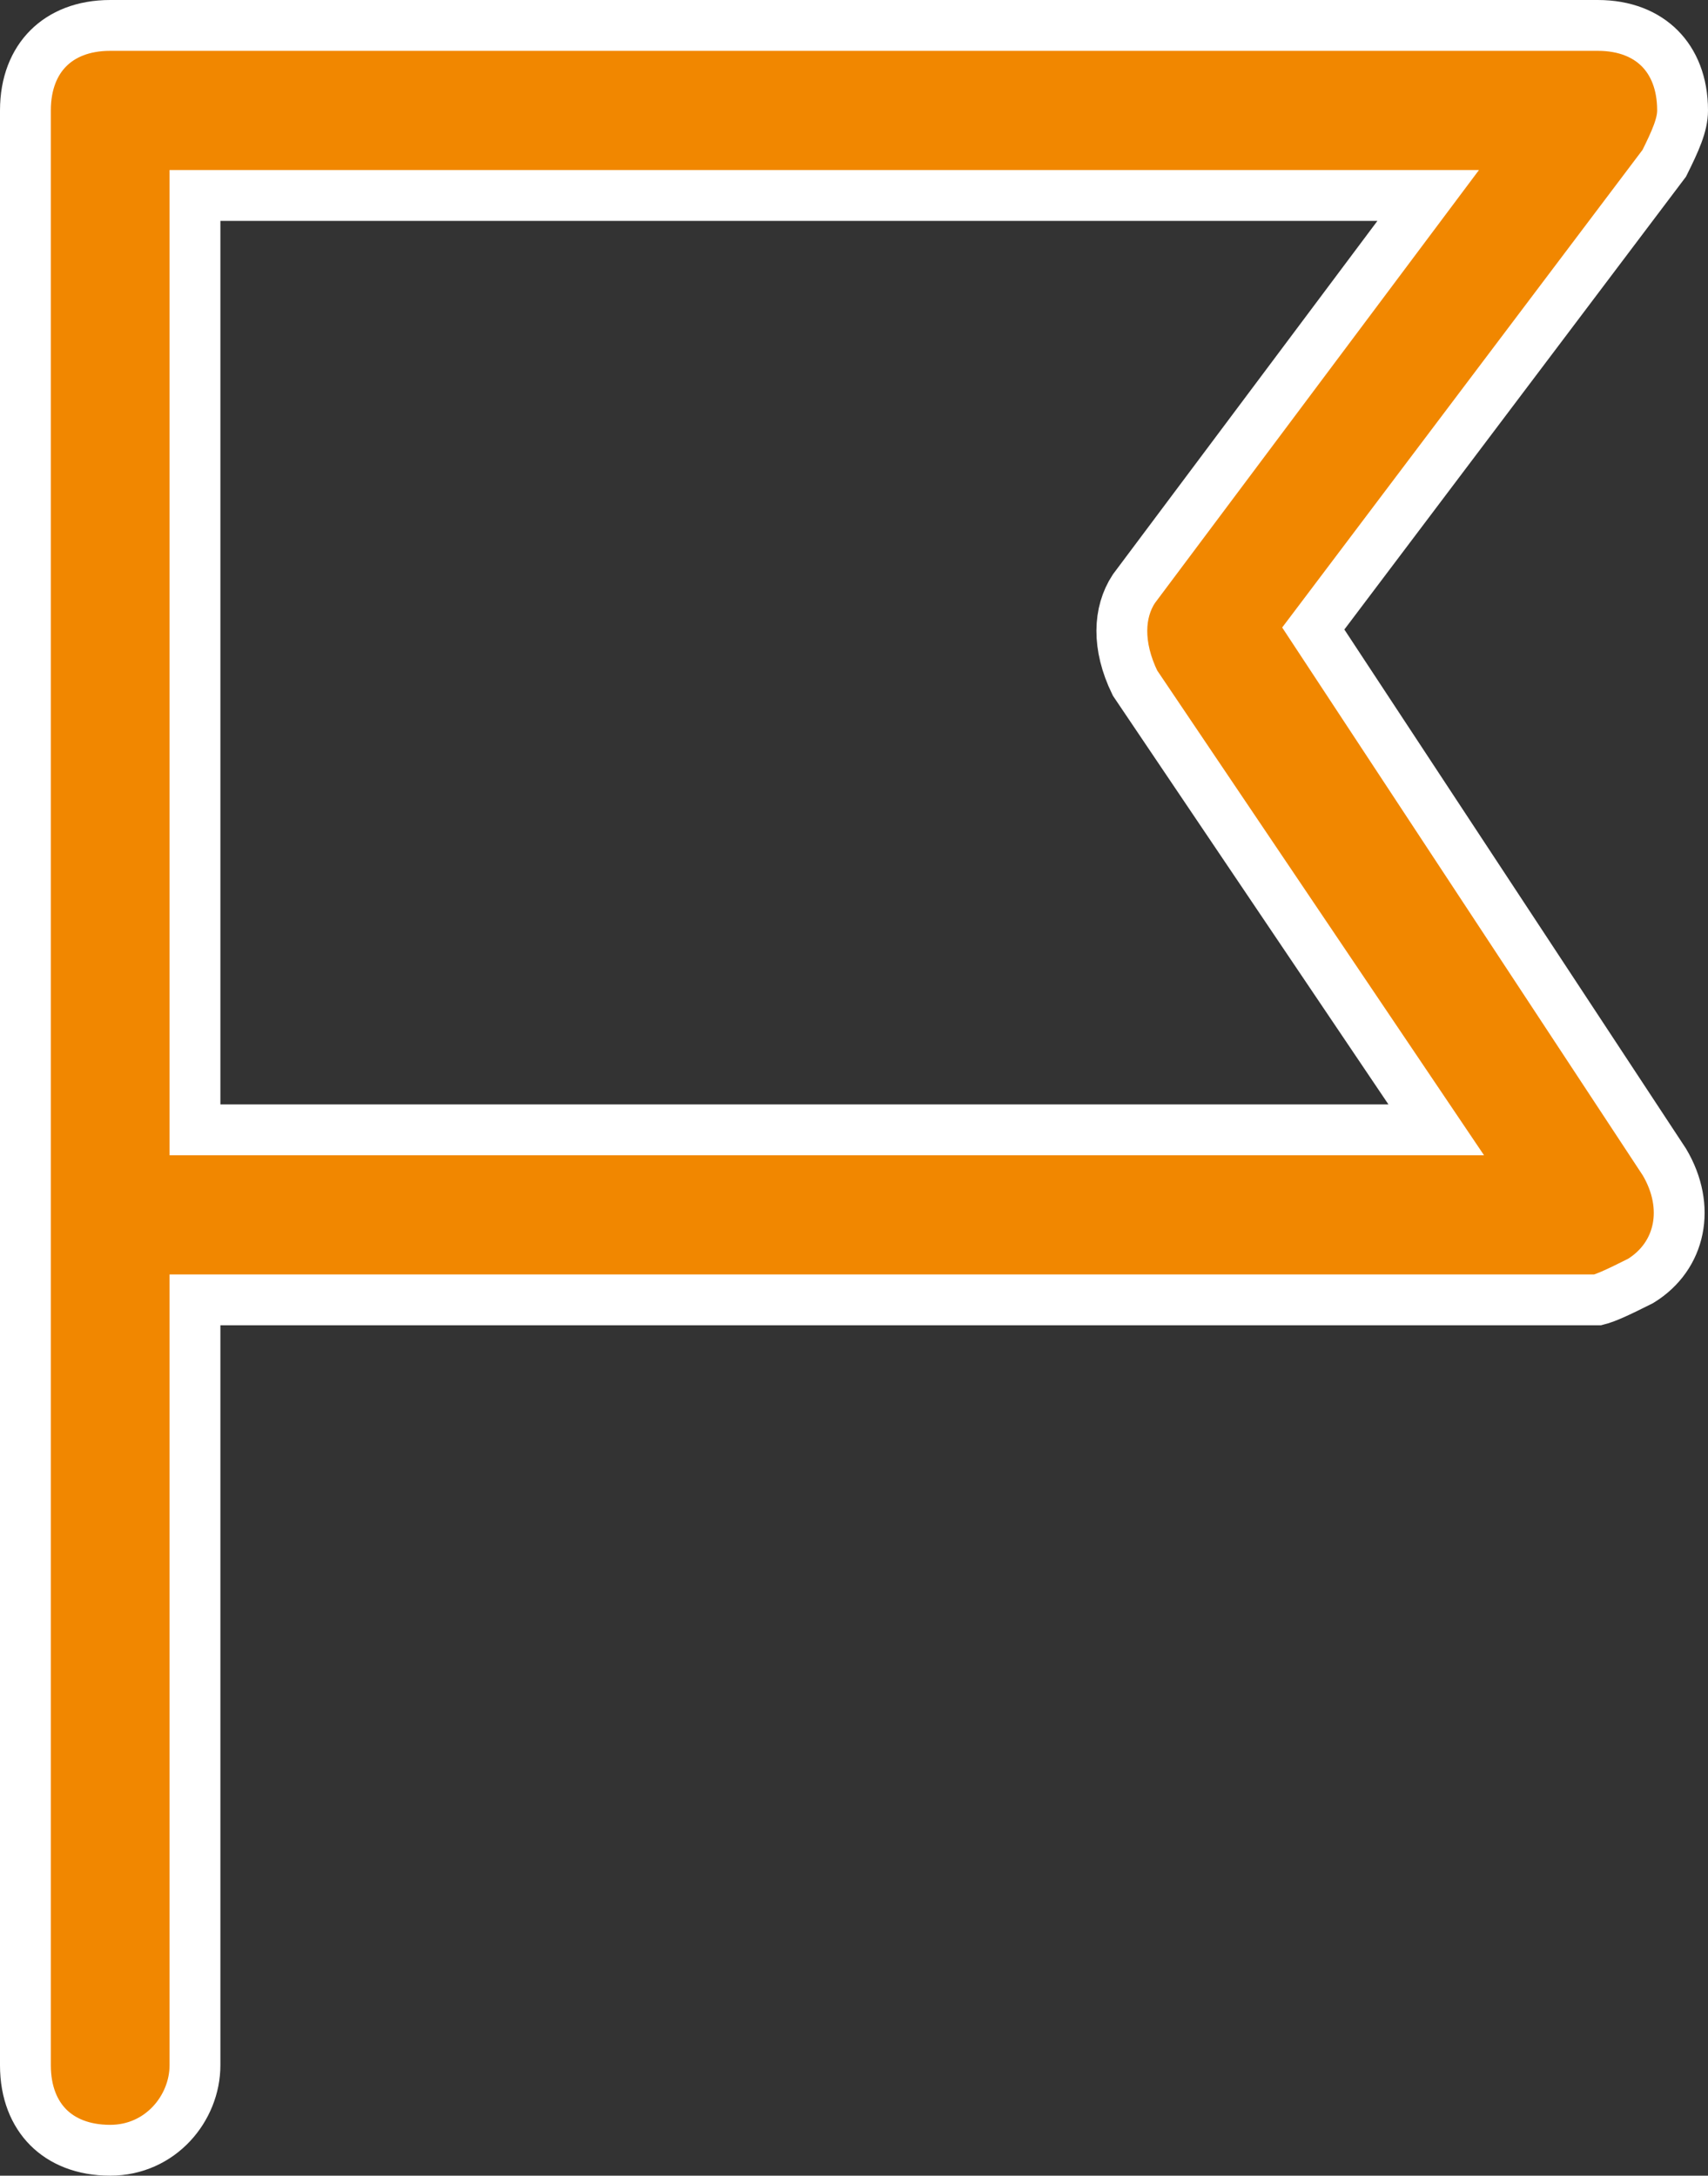 <svg width="84" height="107" viewBox="0 0 84 107" fill="none" xmlns="http://www.w3.org/2000/svg">
<rect x="0" y="0" width="84" height="107" fill="#333333" stroke="none"/>
<path d="M9.589 54.315V55.565H10.839H68.284H70.634L69.32 53.616L55.819 33.59C54.923 31.748 55.011 30.11 55.759 28.963L68.743 11.612L70.239 9.613H67.742H10.839H9.589V10.863V54.315ZM81.857 57.151C83.163 59.355 82.67 61.776 80.685 62.997C80.151 63.264 79.66 63.509 79.239 63.69C79.024 63.782 78.85 63.848 78.716 63.889C78.617 63.919 78.569 63.926 78.562 63.928H10.839H9.589V65.178V101.569C9.589 103.679 7.898 105.75 5.419 105.75C4.078 105.75 3.058 105.308 2.375 104.624C1.692 103.939 1.25 102.915 1.25 101.569V5.431C1.25 4.085 1.692 3.061 2.375 2.377C3.058 1.692 4.078 1.25 5.419 1.25H78.581C79.922 1.25 80.942 1.692 81.625 2.377C82.308 3.061 82.75 4.085 82.75 5.431C82.75 6.144 82.398 6.926 81.849 8.03L65.118 30.207L64.587 30.91L65.072 31.647L81.857 57.151Z" fill="#F18700" stroke="white" stroke-width="2.5"/>
</svg>
